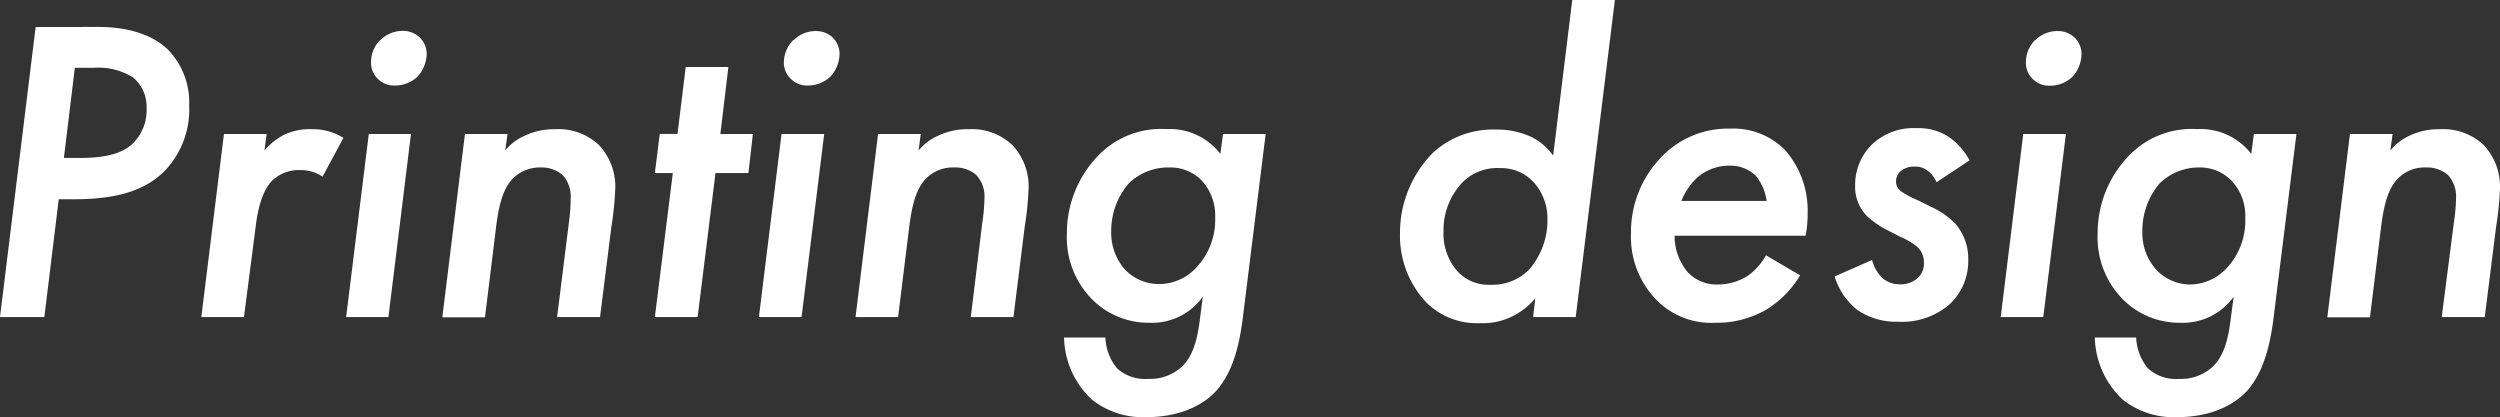 <svg id="レイヤー_1" data-name="レイヤー 1" xmlns="http://www.w3.org/2000/svg" viewBox="0 0 267.23 44.59"><rect x="0" y="0" width="267.23" height="44.59" fill="#333333" stroke="none"/><defs><style>.cls-1{fill:#fff;}</style></defs><path class="cls-1" d="M10.46,2.88c1.35,0,5.07.1,7.49,2.42a8.09,8.09,0,0,1,2.27,6,9.44,9.44,0,0,1-2.65,7c-2.32,2.32-5.67,3-9.71,3H6.28L4.74,33.89H0l3.81-31Zm-3.63,14H8.6c2.23,0,4.23-.32,5.49-1.44a5,5,0,0,0,1.58-3.86,4.1,4.1,0,0,0-1.44-3.3A7,7,0,0,0,10,7.25H8Z"/><path class="cls-1" d="M23.94,14.32H28.5l-.23,1.77a6.72,6.72,0,0,1,2.09-1.68,6.42,6.42,0,0,1,3-.6,6.12,6.12,0,0,1,3.35.93l-2.23,4.14a4.2,4.2,0,0,0-2.42-.7,4.12,4.12,0,0,0-3,1.16c-1.16,1.21-1.53,3.44-1.67,4.42L26.08,33.89H21.52Z"/><path class="cls-1" d="M43.93,14.32,41.52,33.89H37l2.42-19.57Zm-3.3-10A3.37,3.37,0,0,1,43,3.3a2.6,2.6,0,0,1,1.86.7,2.48,2.48,0,0,1,.75,1.77,3.76,3.76,0,0,1-.93,2.37,3.46,3.46,0,0,1-2.47,1,2.43,2.43,0,0,1-1.81-.7,2.39,2.39,0,0,1-.74-1.77A3.39,3.39,0,0,1,40.63,4.28Z"/><path class="cls-1" d="M49.7,14.32h4.55L54,16.09A5.5,5.5,0,0,1,56,14.55a7.3,7.3,0,0,1,3.35-.74A6.33,6.33,0,0,1,64,15.48a6.47,6.47,0,0,1,1.77,4.65,35.34,35.34,0,0,1-.42,4.14l-1.21,9.62H59.55L60.81,23.8A19.37,19.37,0,0,0,61,21.2a3.37,3.37,0,0,0-.88-2.51,3.45,3.45,0,0,0-2.33-.79A4.1,4.1,0,0,0,54.9,19c-1.2,1.16-1.62,3.16-1.9,5.49l-1.16,9.43H47.28Z"/><path class="cls-1" d="M76.48,18.5,74.57,33.89H70L71.92,18.5H70l.52-4.18h1.9l.88-7.16h4.56L77,14.32h3.48L80,18.5Z"/><path class="cls-1" d="M88.1,14.32,85.68,33.89H81.12l2.42-19.57Zm-3.3-10a3.35,3.35,0,0,1,2.37-1A2.6,2.6,0,0,1,89,4a2.47,2.47,0,0,1,.74,1.77,3.7,3.7,0,0,1-.93,2.37,3.45,3.45,0,0,1-2.46,1,2.43,2.43,0,0,1-1.81-.7,2.39,2.39,0,0,1-.75-1.77A3.4,3.4,0,0,1,84.8,4.28Z"/><path class="cls-1" d="M93.86,14.32h4.56l-.23,1.77a5.41,5.41,0,0,1,2-1.54,7.27,7.27,0,0,1,3.35-.74,6.33,6.33,0,0,1,4.65,1.67,6.47,6.47,0,0,1,1.76,4.65,35.34,35.34,0,0,1-.42,4.14l-1.2,9.62h-4.56L105,23.8a19.37,19.37,0,0,0,.23-2.6,3.34,3.34,0,0,0-.89-2.51A3.41,3.41,0,0,0,102,17.9,4.06,4.06,0,0,0,99.07,19c-1.21,1.16-1.63,3.16-1.91,5.49L96,33.89H91.45Z"/><path class="cls-1" d="M130.73,14.32h4.56l-2.37,19.06c-.28,2.37-.79,6-2.89,8.37-1.2,1.35-3.62,2.84-7.53,2.84a8.74,8.74,0,0,1-5.76-1.86,9.27,9.27,0,0,1-3-6.65h4.42a5.45,5.45,0,0,0,1.25,3.3,4.46,4.46,0,0,0,3.3,1.12,5.06,5.06,0,0,0,3.68-1.35c1.25-1.26,1.62-3.16,1.86-4.93l.32-2.51a6.64,6.64,0,0,1-5.67,2.79A8.51,8.51,0,0,1,116.74,32a9.41,9.41,0,0,1-2.7-7,11.93,11.93,0,0,1,3.49-8.51,9.33,9.33,0,0,1,7.16-2.69,6.82,6.82,0,0,1,5.76,2.65Zm-10.09,5.3a7.82,7.82,0,0,0-1.86,5.16,5.92,5.92,0,0,0,1.44,4,5,5,0,0,0,3.58,1.58,5.4,5.4,0,0,0,4-1.68,7.41,7.41,0,0,0,2.09-5.44,5.49,5.49,0,0,0-1.49-4A4.69,4.69,0,0,0,125,17.9,6.05,6.05,0,0,0,120.64,19.62Z"/><path class="cls-1" d="M168.06,0h4.56l-4.19,33.89h-4.55l.23-2a7.61,7.61,0,0,1-2.51,1.95,7,7,0,0,1-3.35.7,7.67,7.67,0,0,1-5.81-2.23,10.38,10.38,0,0,1-2.79-7.35,12.17,12.17,0,0,1,3.58-8.69,9.5,9.5,0,0,1,6.7-2.42,8.64,8.64,0,0,1,3.76.79,6.22,6.22,0,0,1,2.33,2ZM156.39,19.43a7.39,7.39,0,0,0-2.09,5.3A6.09,6.09,0,0,0,155.79,29a4.52,4.52,0,0,0,3.53,1.44,5.54,5.54,0,0,0,4.09-1.58,8,8,0,0,0,2-5.4,5.79,5.79,0,0,0-1.49-4,4.7,4.7,0,0,0-3.58-1.49A5.23,5.23,0,0,0,156.39,19.43Z"/><path class="cls-1" d="M192.42,29.43a10.86,10.86,0,0,1-3.62,3.67,10.61,10.61,0,0,1-5.49,1.4A8.18,8.18,0,0,1,177,32a9.64,9.64,0,0,1-2.66-7,11.52,11.52,0,0,1,3.4-8.37,9.82,9.82,0,0,1,7.16-2.88,7.77,7.77,0,0,1,5.9,2.28,9.8,9.8,0,0,1,2.42,6.83A11.44,11.44,0,0,1,193,25.2H179a6,6,0,0,0,1.45,3.95,4.28,4.28,0,0,0,3.2,1.26,6.05,6.05,0,0,0,3.12-.89,6.62,6.62,0,0,0,2-2.23Zm-3.58-7.95a5.41,5.41,0,0,0-1.16-2.7,3.92,3.92,0,0,0-2.83-1.07,5.23,5.23,0,0,0-3.31,1.17,6.72,6.72,0,0,0-1.81,2.6Z"/><path class="cls-1" d="M207,19.48a2.87,2.87,0,0,0-.93-1.21,2.05,2.05,0,0,0-1.4-.46,2.23,2.23,0,0,0-1.58.55,1.5,1.5,0,0,0-.42,1,1.33,1.33,0,0,0,.56,1.11,11.09,11.09,0,0,0,1.91,1l1.3.65a9,9,0,0,1,2.46,1.67,5.69,5.69,0,0,1,1.49,4,6.31,6.31,0,0,1-2,4.74,7.74,7.74,0,0,1-5.49,1.86,7.37,7.37,0,0,1-4.37-1.26,7.25,7.25,0,0,1-2.42-3.58l4-1.76a4.1,4.1,0,0,0,1.07,1.9,2.82,2.82,0,0,0,1.91.7,2.66,2.66,0,0,0,1.81-.6,2.06,2.06,0,0,0,.75-1.73,2.21,2.21,0,0,0-.65-1.62,7.14,7.14,0,0,0-1.86-1.12l-1.26-.65a10,10,0,0,1-2.23-1.49,4.45,4.45,0,0,1-1.35-3.39,6.06,6.06,0,0,1,1.77-4.32,6.45,6.45,0,0,1,4.83-1.77,5.85,5.85,0,0,1,3.4.93,7.15,7.15,0,0,1,2.23,2.51Z"/><path class="cls-1" d="M220.83,14.32l-2.42,19.57h-4.55l2.41-19.57Zm-3.3-10a3.35,3.35,0,0,1,2.37-1,2.6,2.6,0,0,1,1.86.7,2.47,2.47,0,0,1,.74,1.77,3.7,3.7,0,0,1-.93,2.37,3.42,3.42,0,0,1-2.46,1,2.43,2.43,0,0,1-1.81-.7,2.39,2.39,0,0,1-.75-1.77A3.4,3.4,0,0,1,217.53,4.28Z"/><path class="cls-1" d="M240.92,14.32h4.55L243.1,33.38c-.28,2.37-.79,6-2.88,8.37-1.21,1.35-3.63,2.84-7.53,2.84a8.75,8.75,0,0,1-5.77-1.86,9.35,9.35,0,0,1-3-6.65h4.42a5.52,5.52,0,0,0,1.26,3.3,4.44,4.44,0,0,0,3.3,1.12,5,5,0,0,0,3.67-1.35c1.26-1.26,1.63-3.16,1.86-4.93l.33-2.51a6.65,6.65,0,0,1-5.68,2.79A8.51,8.51,0,0,1,226.92,32a9.41,9.41,0,0,1-2.7-7,11.93,11.93,0,0,1,3.49-8.51,9.33,9.33,0,0,1,7.16-2.69,6.85,6.85,0,0,1,5.77,2.65Zm-10.09,5.3A7.82,7.82,0,0,0,229,24.78a5.87,5.87,0,0,0,1.44,4A5,5,0,0,0,234,30.41a5.4,5.4,0,0,0,3.95-1.68A7.41,7.41,0,0,0,240,23.29a5.45,5.45,0,0,0-1.49-4,4.69,4.69,0,0,0-3.39-1.39A6,6,0,0,0,230.83,19.62Z"/><path class="cls-1" d="M251.19,14.32h4.56l-.24,1.77a5.5,5.5,0,0,1,1.95-1.54,7.3,7.3,0,0,1,3.35-.74,6.33,6.33,0,0,1,4.65,1.67,6.47,6.47,0,0,1,1.77,4.65,35.34,35.34,0,0,1-.42,4.14l-1.21,9.62H261L262.3,23.8a19.37,19.37,0,0,0,.23-2.6,3.37,3.37,0,0,0-.88-2.51,3.45,3.45,0,0,0-2.33-.79A4,4,0,0,0,256.4,19c-1.21,1.16-1.63,3.16-1.91,5.49l-1.16,9.43h-4.56Z"/></svg>